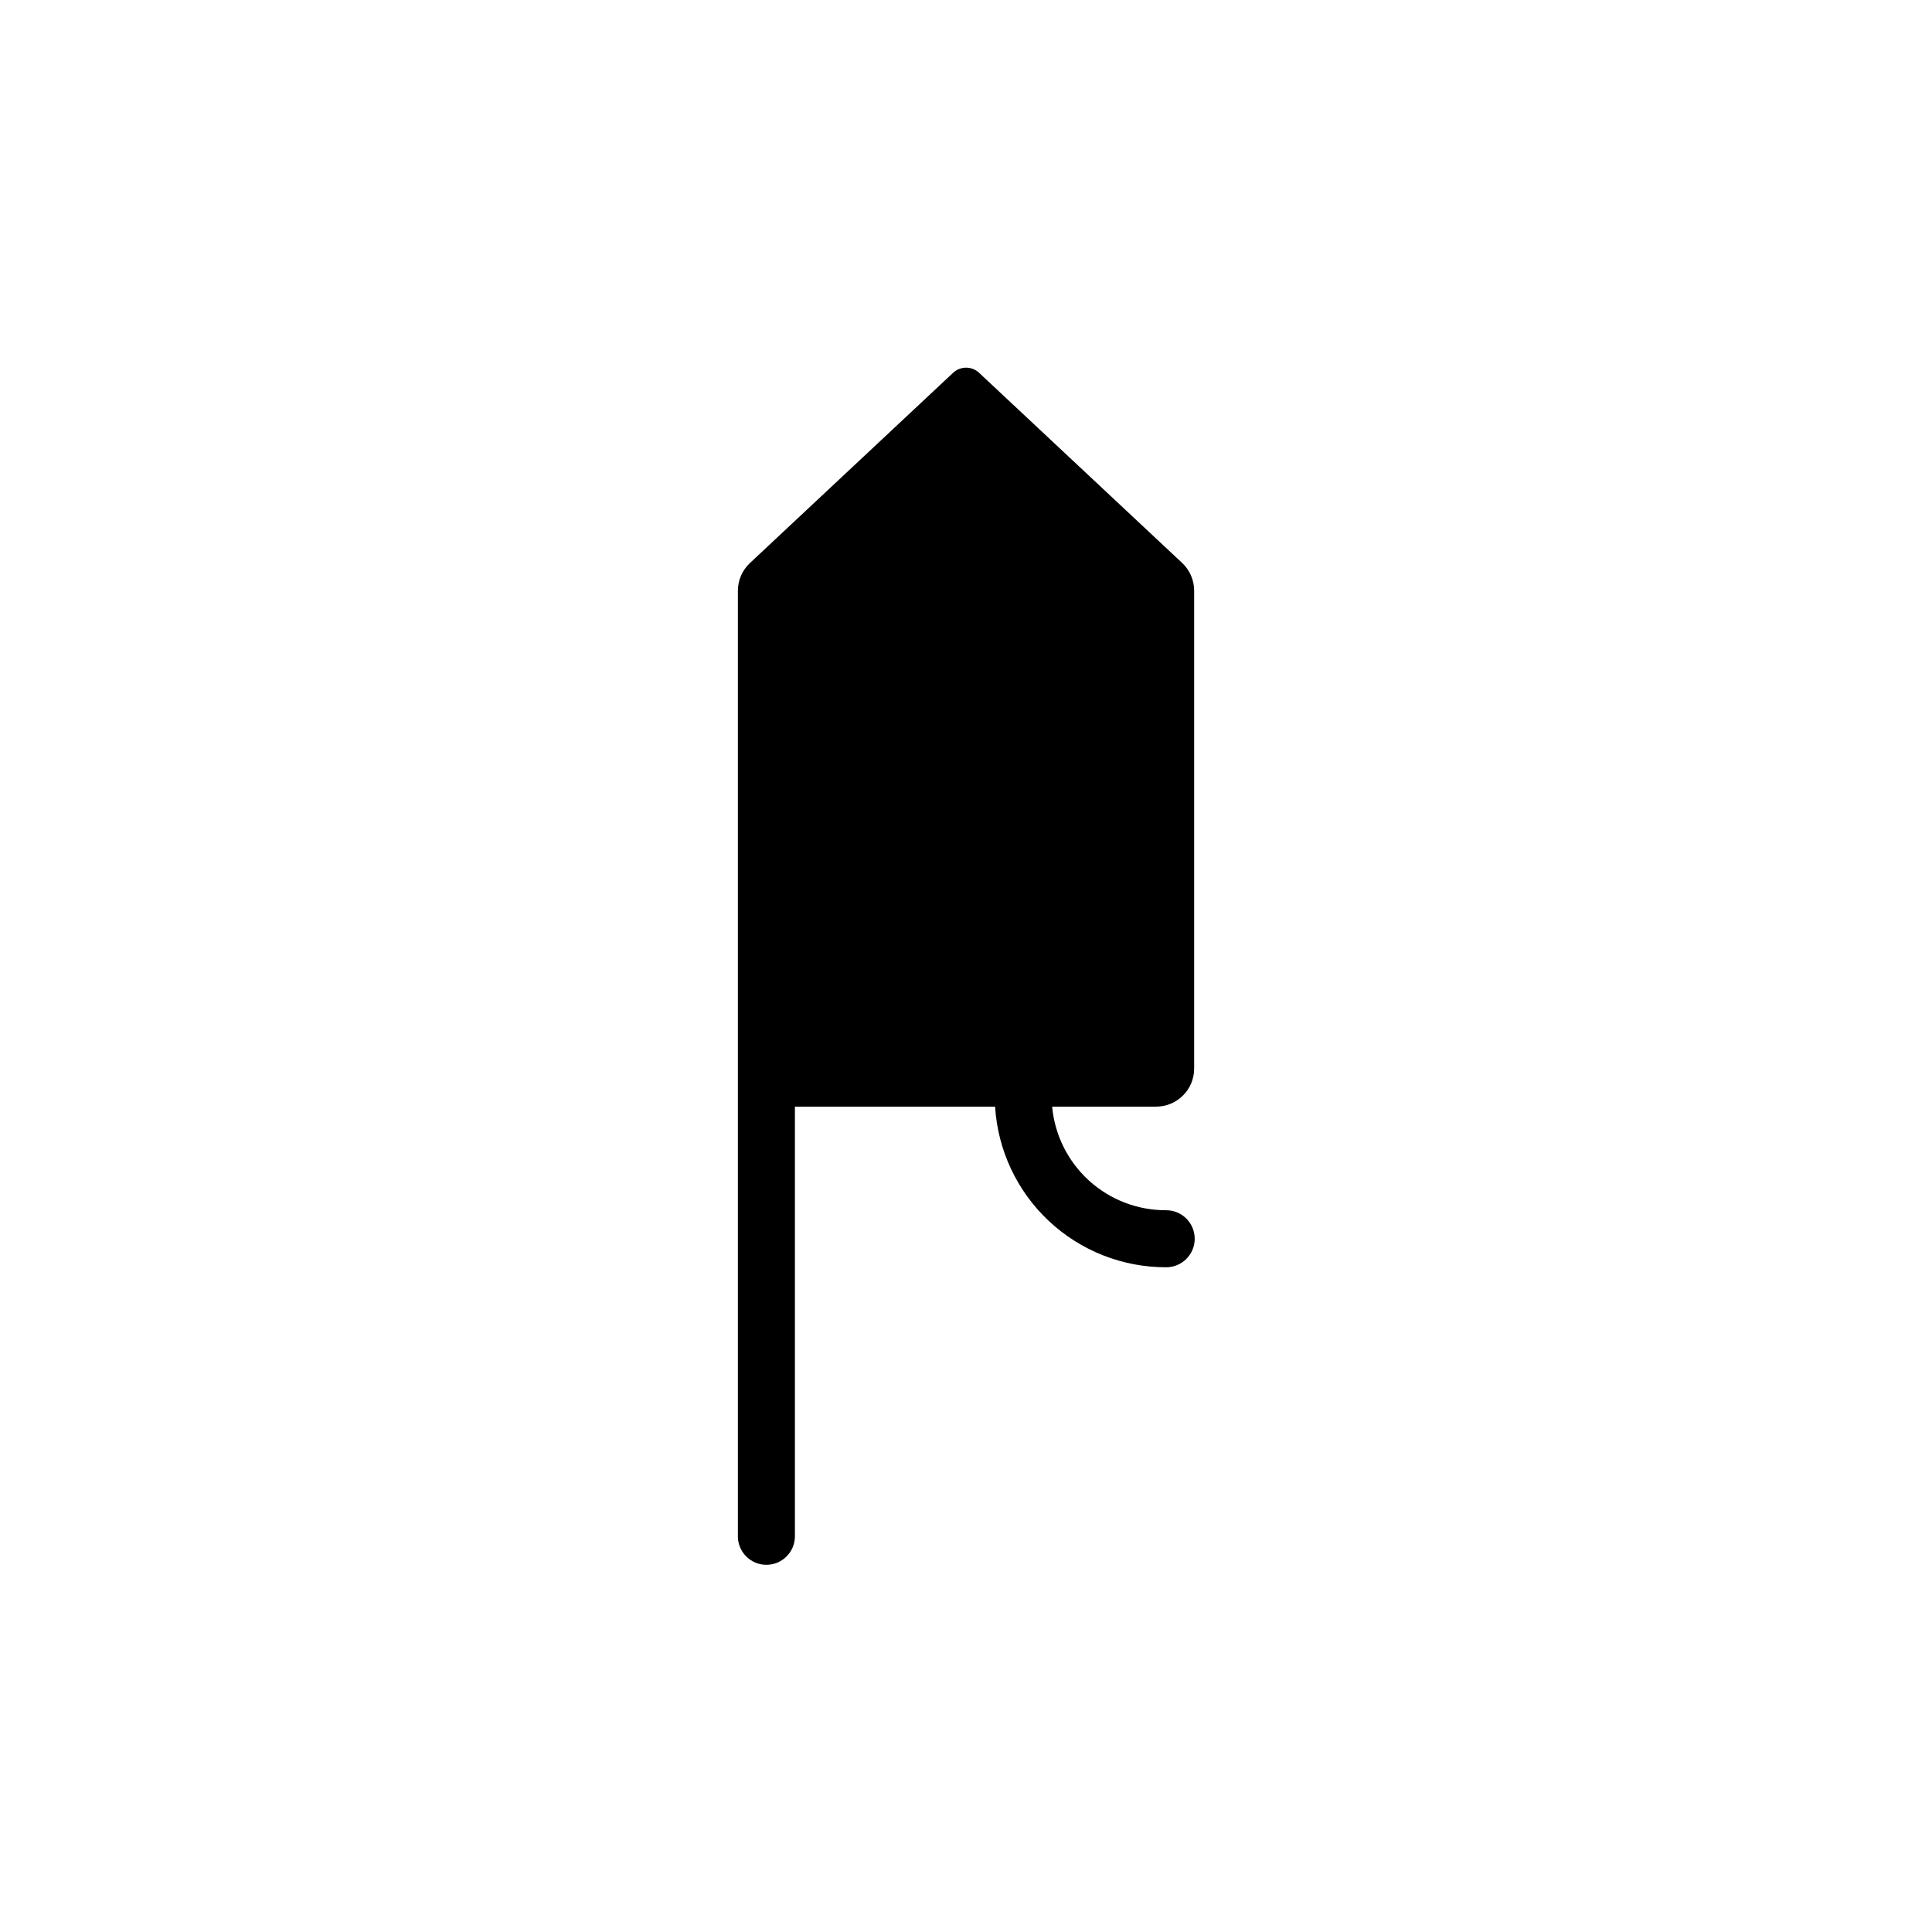 <?xml version="1.0" encoding="UTF-8"?>
<!-- The Best Svg Icon site in the world: iconSvg.co, Visit us! https://iconsvg.co -->
<svg fill="#000000" width="800px" height="800px" version="1.1" viewBox="144 144 512 512" xmlns="http://www.w3.org/2000/svg">
 <path d="m460.46 427.2v-126.66c0.004-2.785-1.145-5.449-3.176-7.356l-53.809-50.383h0.004c-1.941-1.82-4.965-1.82-6.902 0l-53.809 50.383c-2.047 1.898-3.215 4.562-3.223 7.356v250.59c0 4.176 3.383 7.559 7.555 7.559 4.176 0 7.559-3.383 7.559-7.559v-113.86h53.051c0.707 11.539 5.793 22.371 14.223 30.285 8.426 7.914 19.559 12.309 31.121 12.285 4.172 0 7.555-3.383 7.555-7.555 0-4.176-3.383-7.559-7.555-7.559-7.559 0.031-14.855-2.769-20.453-7.852-5.594-5.082-9.082-12.078-9.777-19.605h27.559c5.566 0 10.078-4.512 10.078-10.078z"/>
</svg>